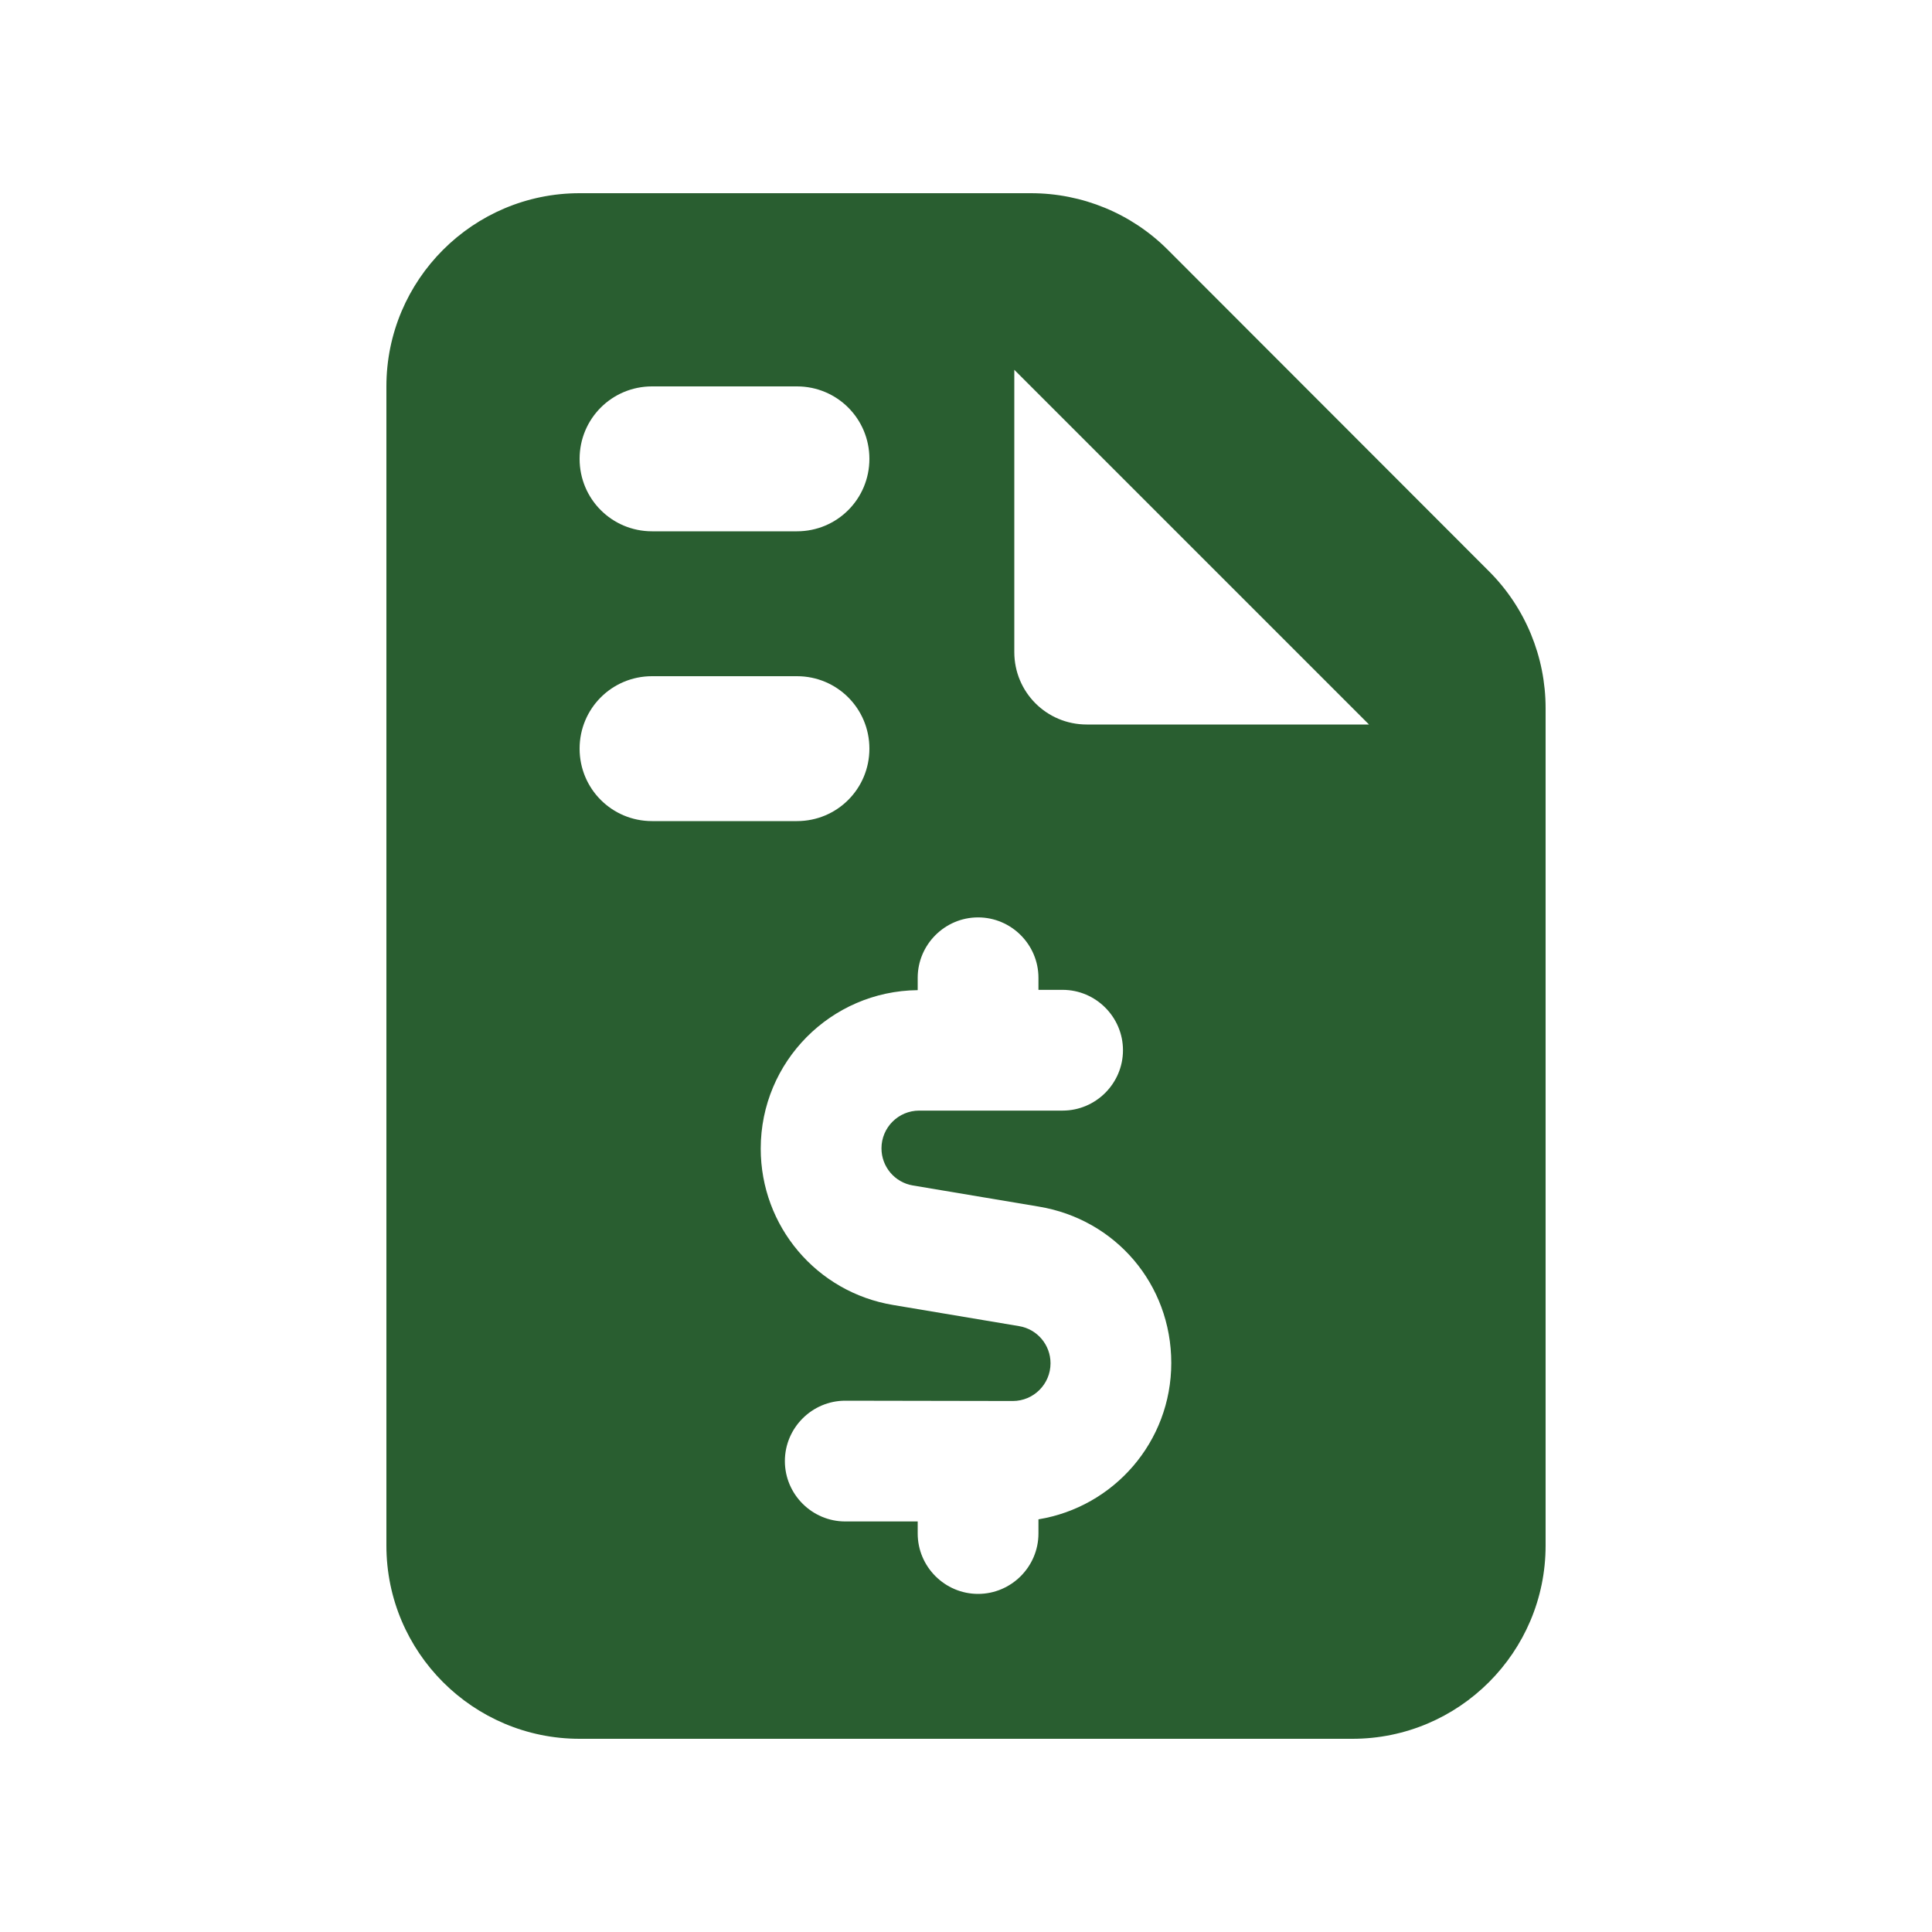 <?xml version="1.0" encoding="UTF-8"?>
<svg xmlns="http://www.w3.org/2000/svg" id="Layer_1" version="1.1" viewBox="0 0 640 640">
  <defs>
    <style>
      .st0 {
        fill: #295e30;
      }
    </style>
  </defs>
  <path class="st0" d="M128,128c0-35.3,28.7-64,64-64h149.5c17,0,33.3,6.7,45.3,18.7l106.5,106.6c12,12,18.7,28.3,18.7,45.3v277.4c0,35.3-28.7,64-64,64H192c-35.3,0-64-28.7-64-64V128ZM336,122.5v93.5c0,13.3,10.7,24,24,24h93.5l-117.5-117.5ZM192,152c0,13.3,10.7,24,24,24h48c13.3,0,24-10.7,24-24s-10.7-24-24-24h-48c-13.3,0-24,10.7-24,24ZM192,248c0,13.3,10.7,24,24,24h48c13.3,0,24-10.7,24-24s-10.7-24-24-24h-48c-13.3,0-24,10.7-24,24ZM304,324v4c-28.8.3-52,23.7-52,52.5,0,25.7,18.5,47.6,43.9,51.8l41.7,7c6,1,10.4,6.2,10.4,12.3,0,6.9-5.6,12.5-12.5,12.5l-55.5-.1c-11,0-20,9-20,20s9,20,20,20h24v4c0,11,9,20,20,20s20-9,20-20v-4.7c25-4.1,44-25.7,44-51.8s-18.5-47.6-43.9-51.8l-41.7-7c-6-1-10.4-6.2-10.4-12.3,0-6.9,5.6-12.5,12.5-12.5h47.5c11,0,20-9,20-20s-9-20-20-20h-8v-4c0-11-9-20-20-20s-20,9-20,20v.1Z"></path>
</svg>
